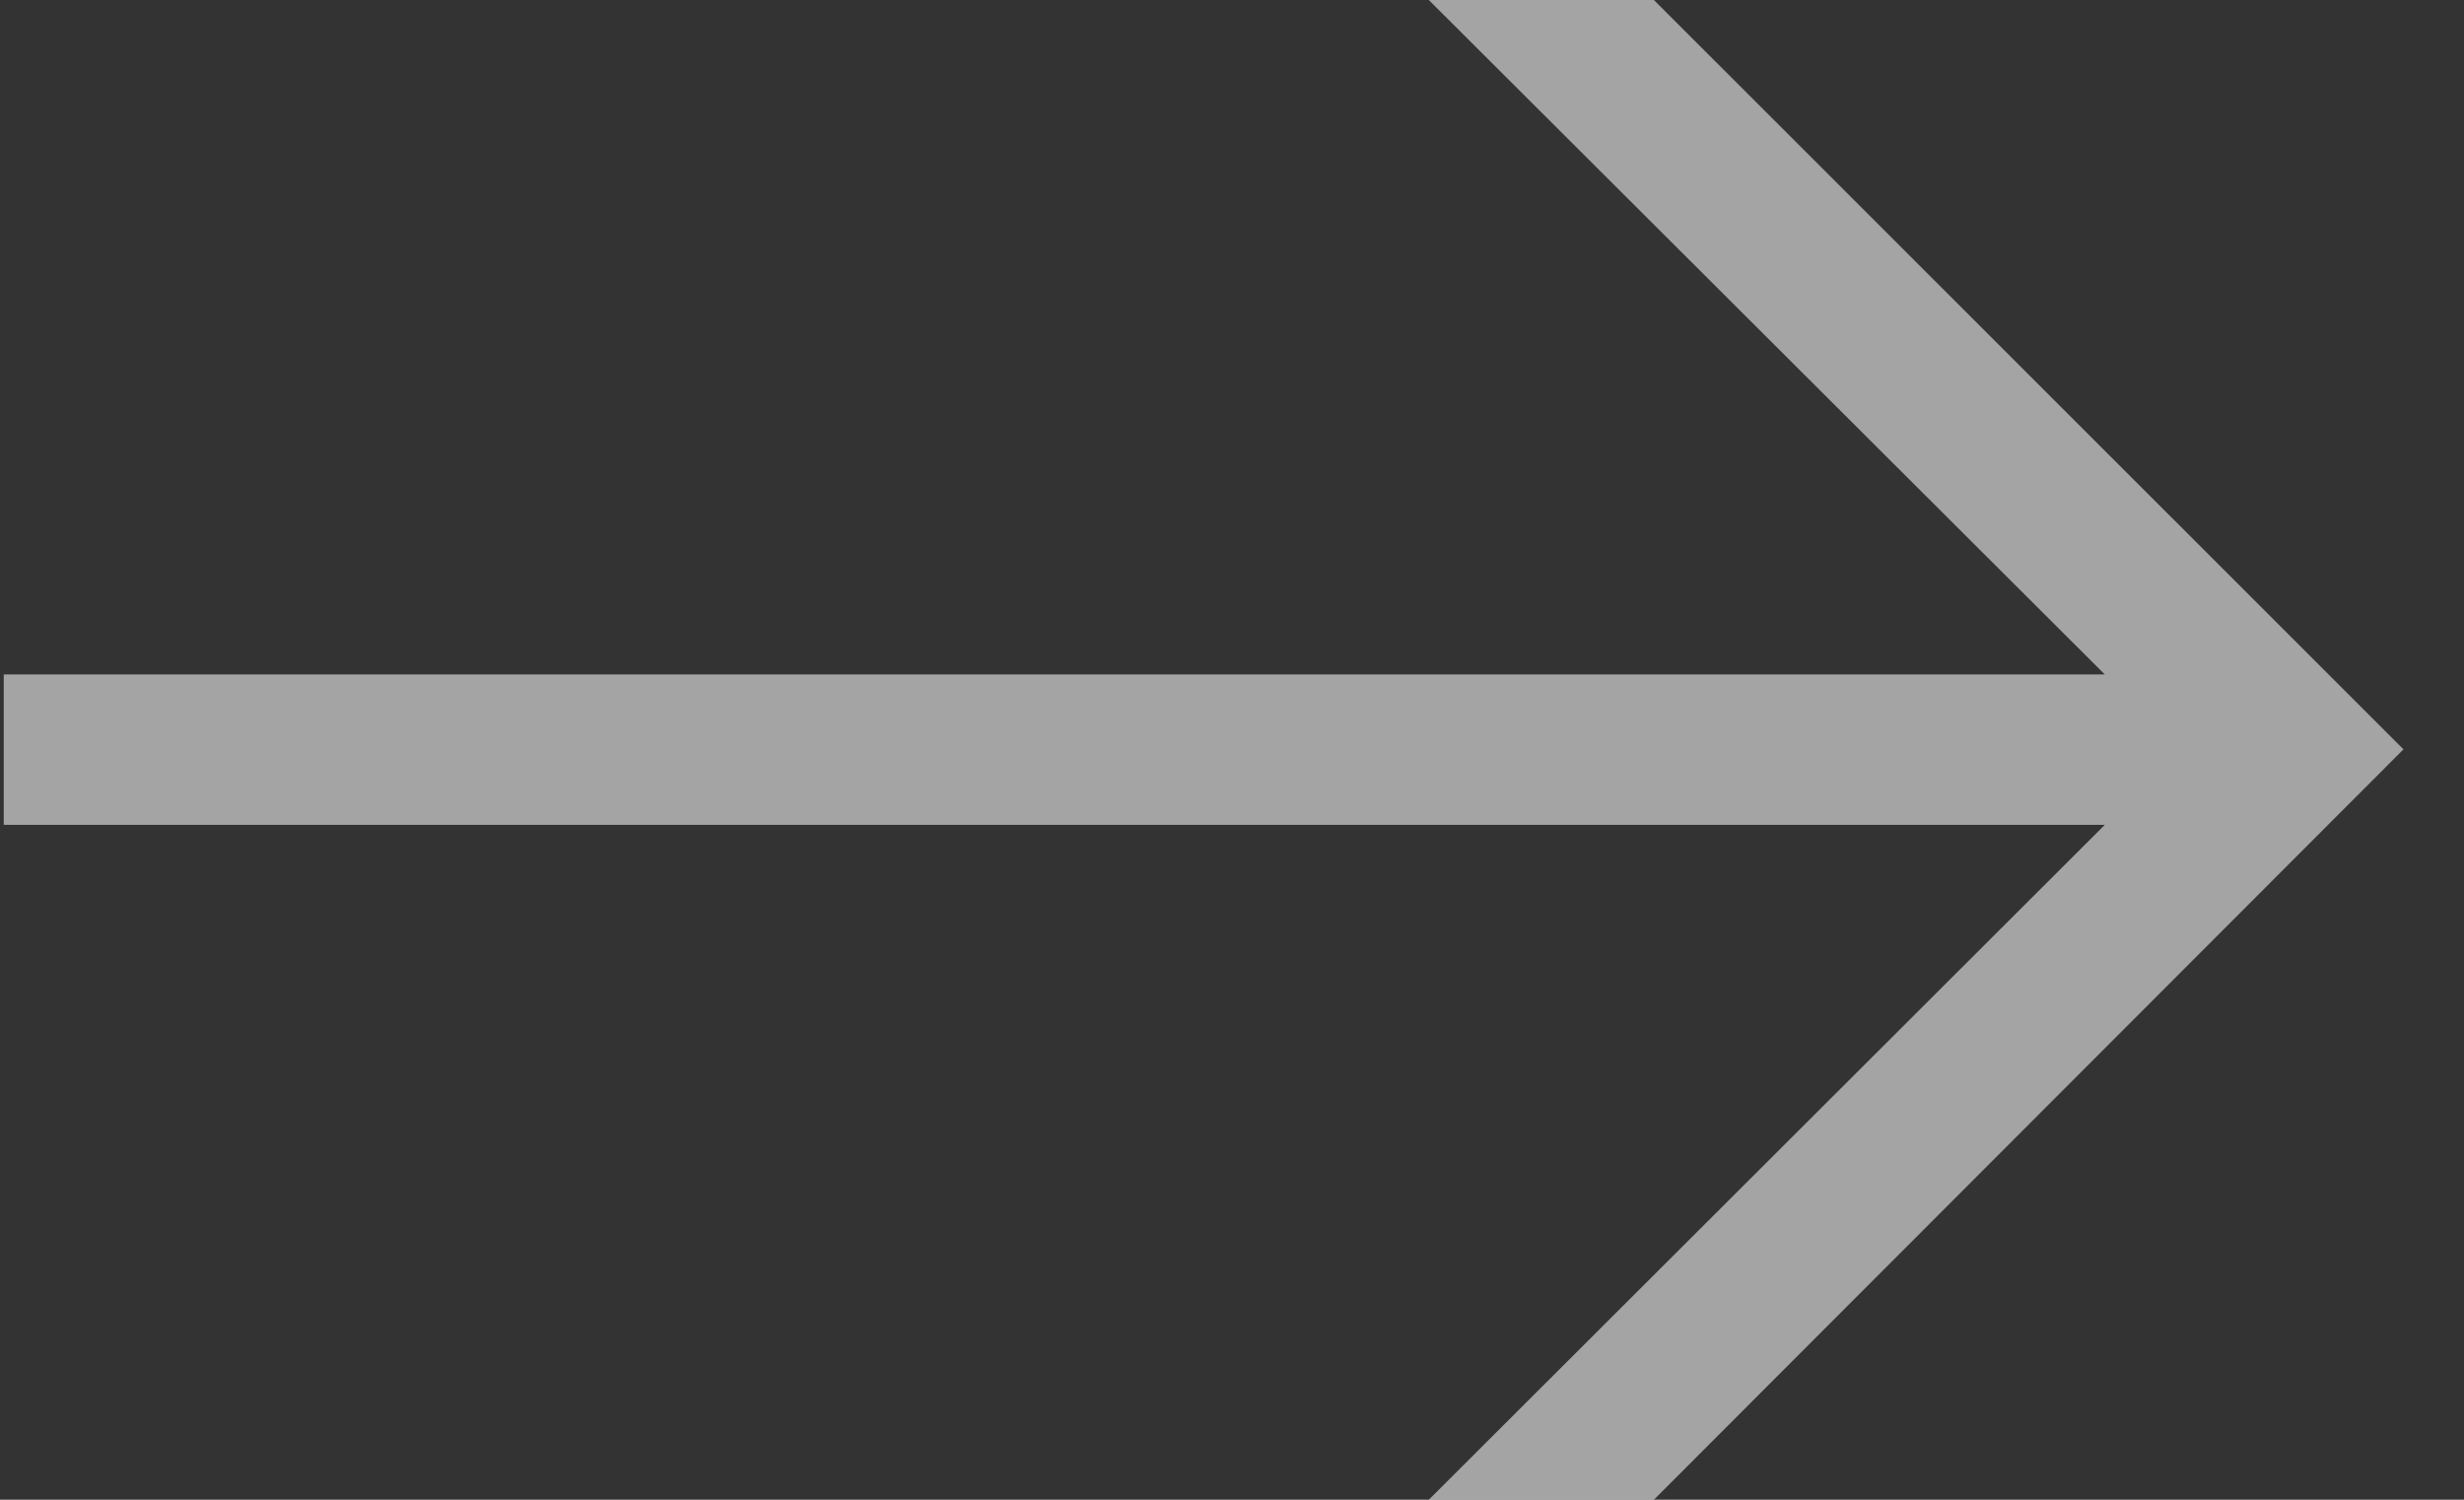 <svg xmlns="http://www.w3.org/2000/svg" width="23" height="14"><rect width="100%" height="100%" fill="#333333" stroke="none"/><path d="M.035 6.296h19.612L13.337 0h2.101l6.997 6.995L15.438 14h-2.101l6.31-6.3H.035z" fill="#FFF" fill-opacity=".552" fill-rule="evenodd"/></svg>